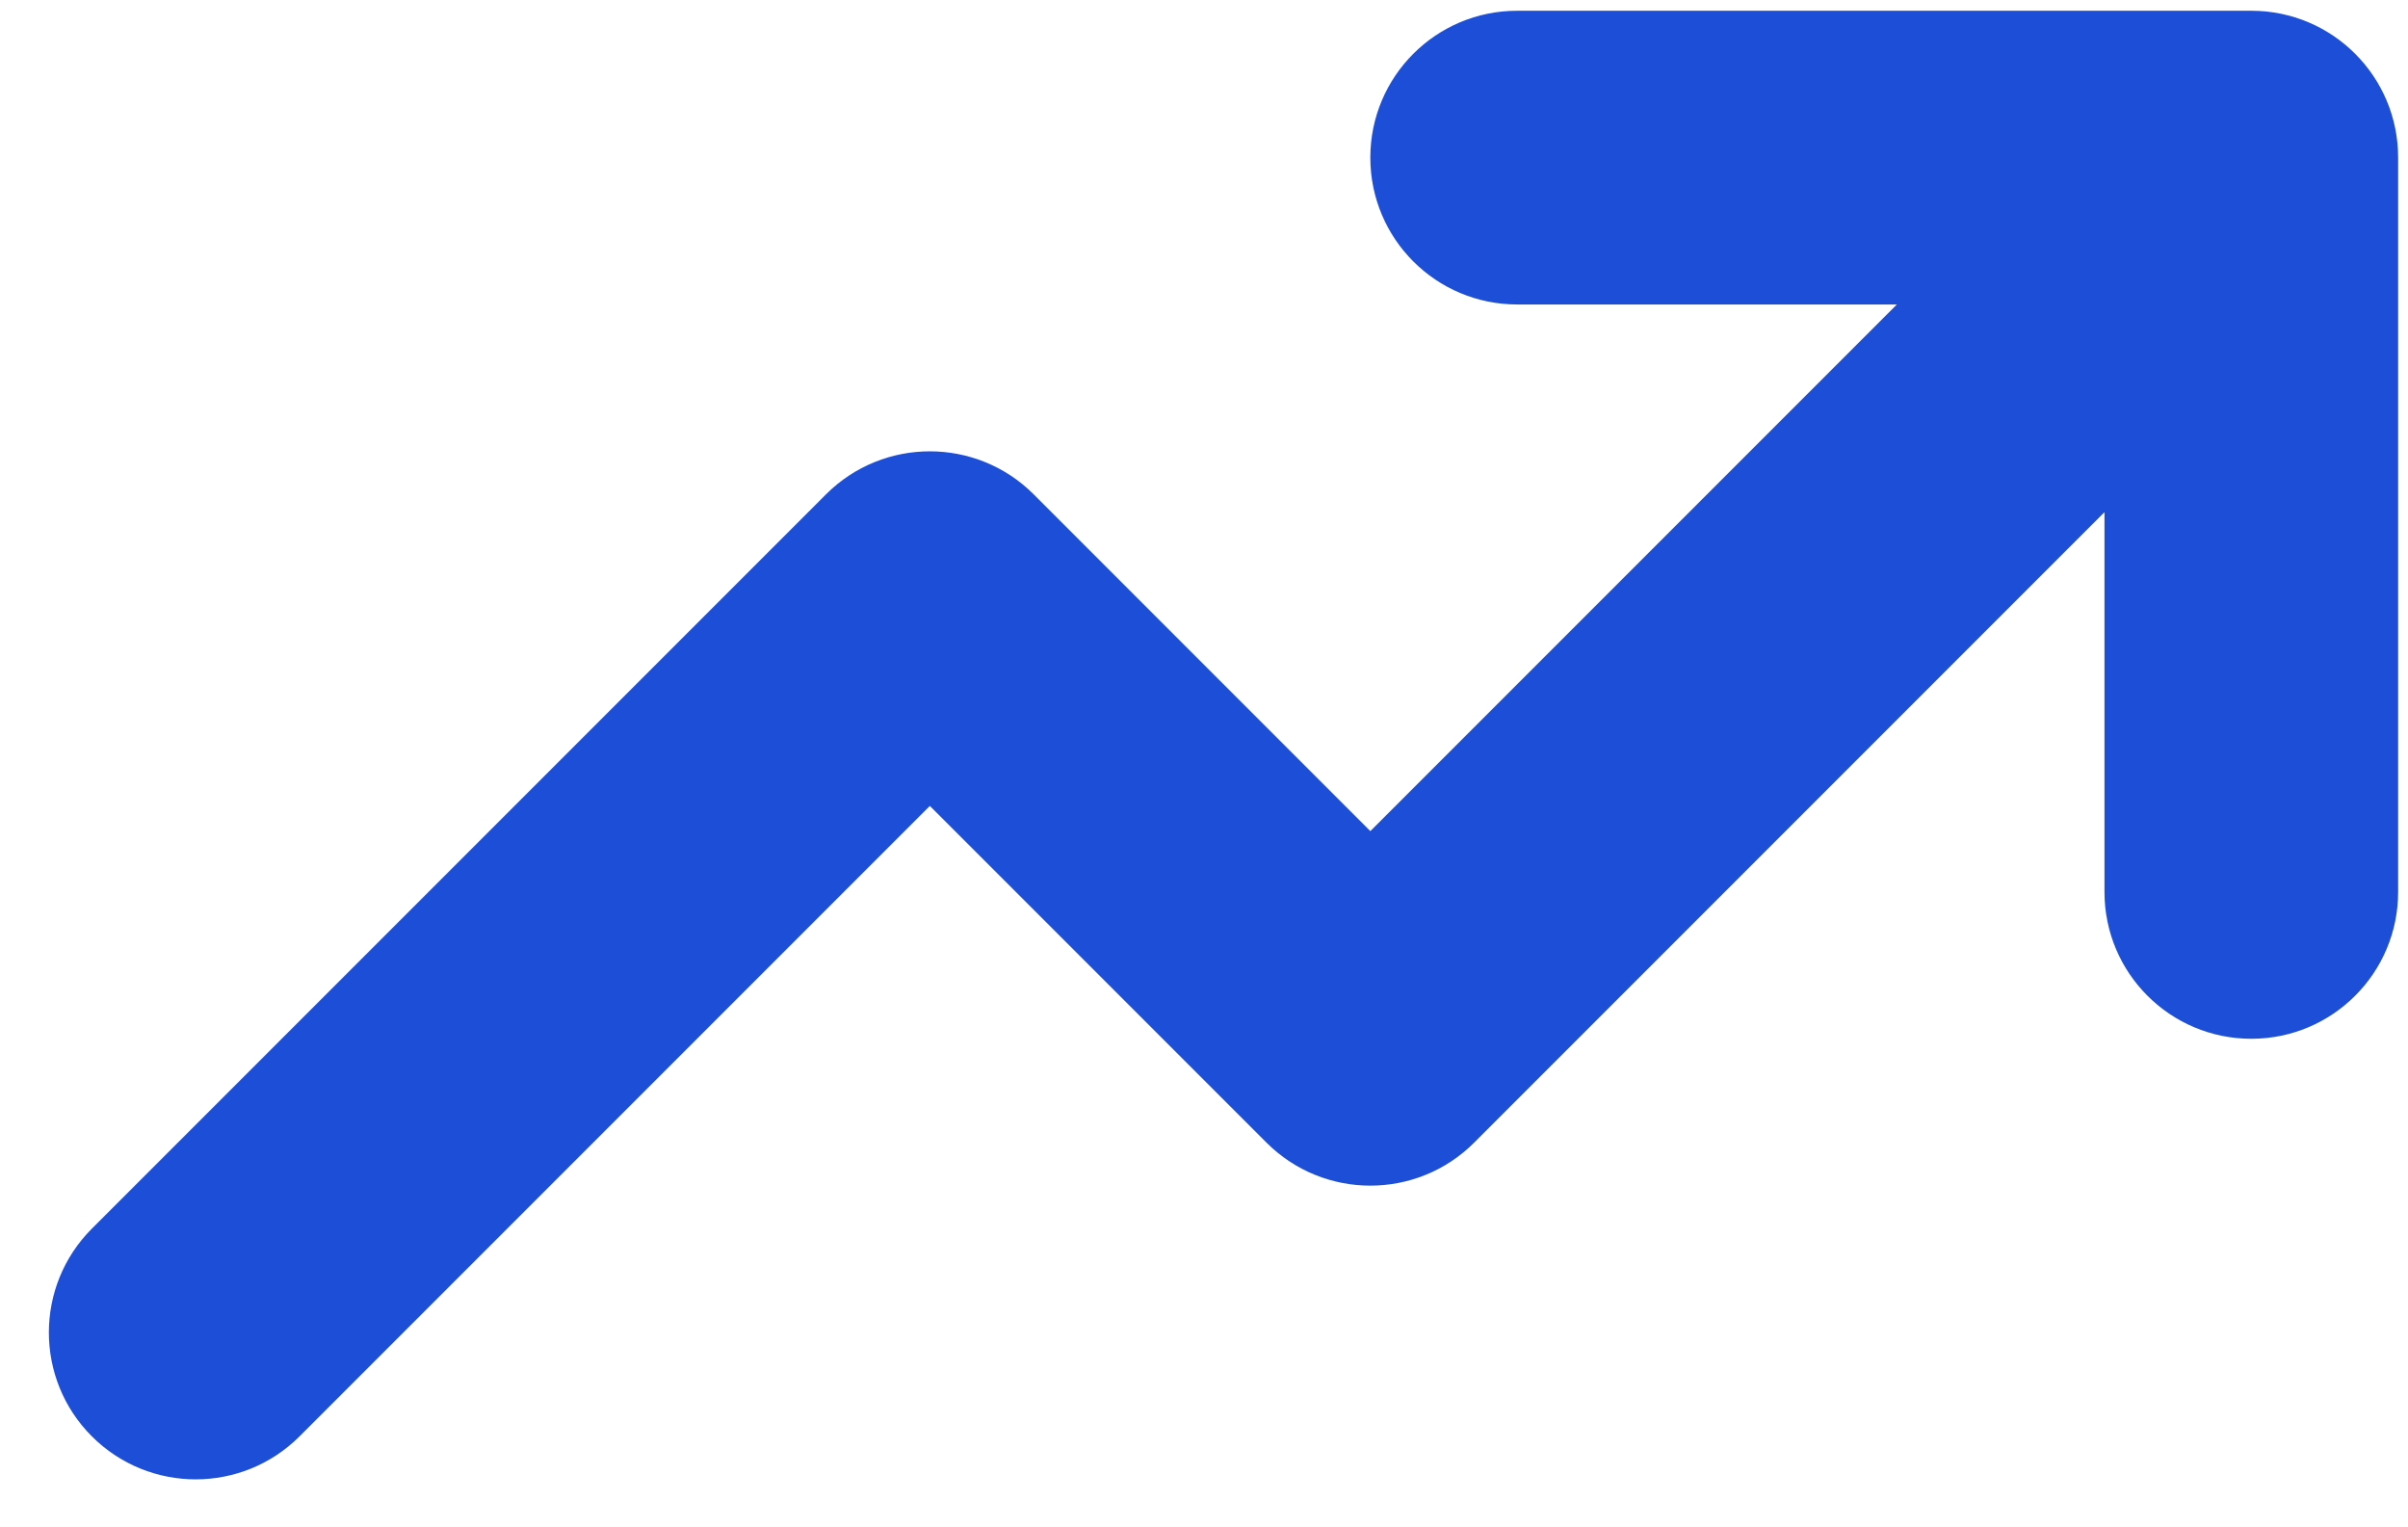 <svg width="41" height="26" viewBox="0 0 41 26" fill="none" xmlns="http://www.w3.org/2000/svg">
<path fill-rule="evenodd" clip-rule="evenodd" d="M25.832 5.183C24.451 5.183 23.332 4.064 23.332 2.683C23.332 1.302 24.451 0.183 25.832 0.183H38.332C39.713 0.183 40.832 1.302 40.832 2.683V15.183C40.832 16.564 39.713 17.683 38.332 17.683C36.951 17.683 35.832 16.564 35.832 15.183V8.719L25.1 19.451C24.123 20.427 22.541 20.427 21.564 19.451L15.832 13.719L5.1 24.451C4.123 25.427 2.541 25.427 1.564 24.451C0.588 23.475 0.588 21.892 1.564 20.915L14.064 8.415C15.041 7.439 16.623 7.439 17.6 8.415L23.332 14.148L32.297 5.183H25.832Z" fill="#1D4ED8"/>
</svg>
